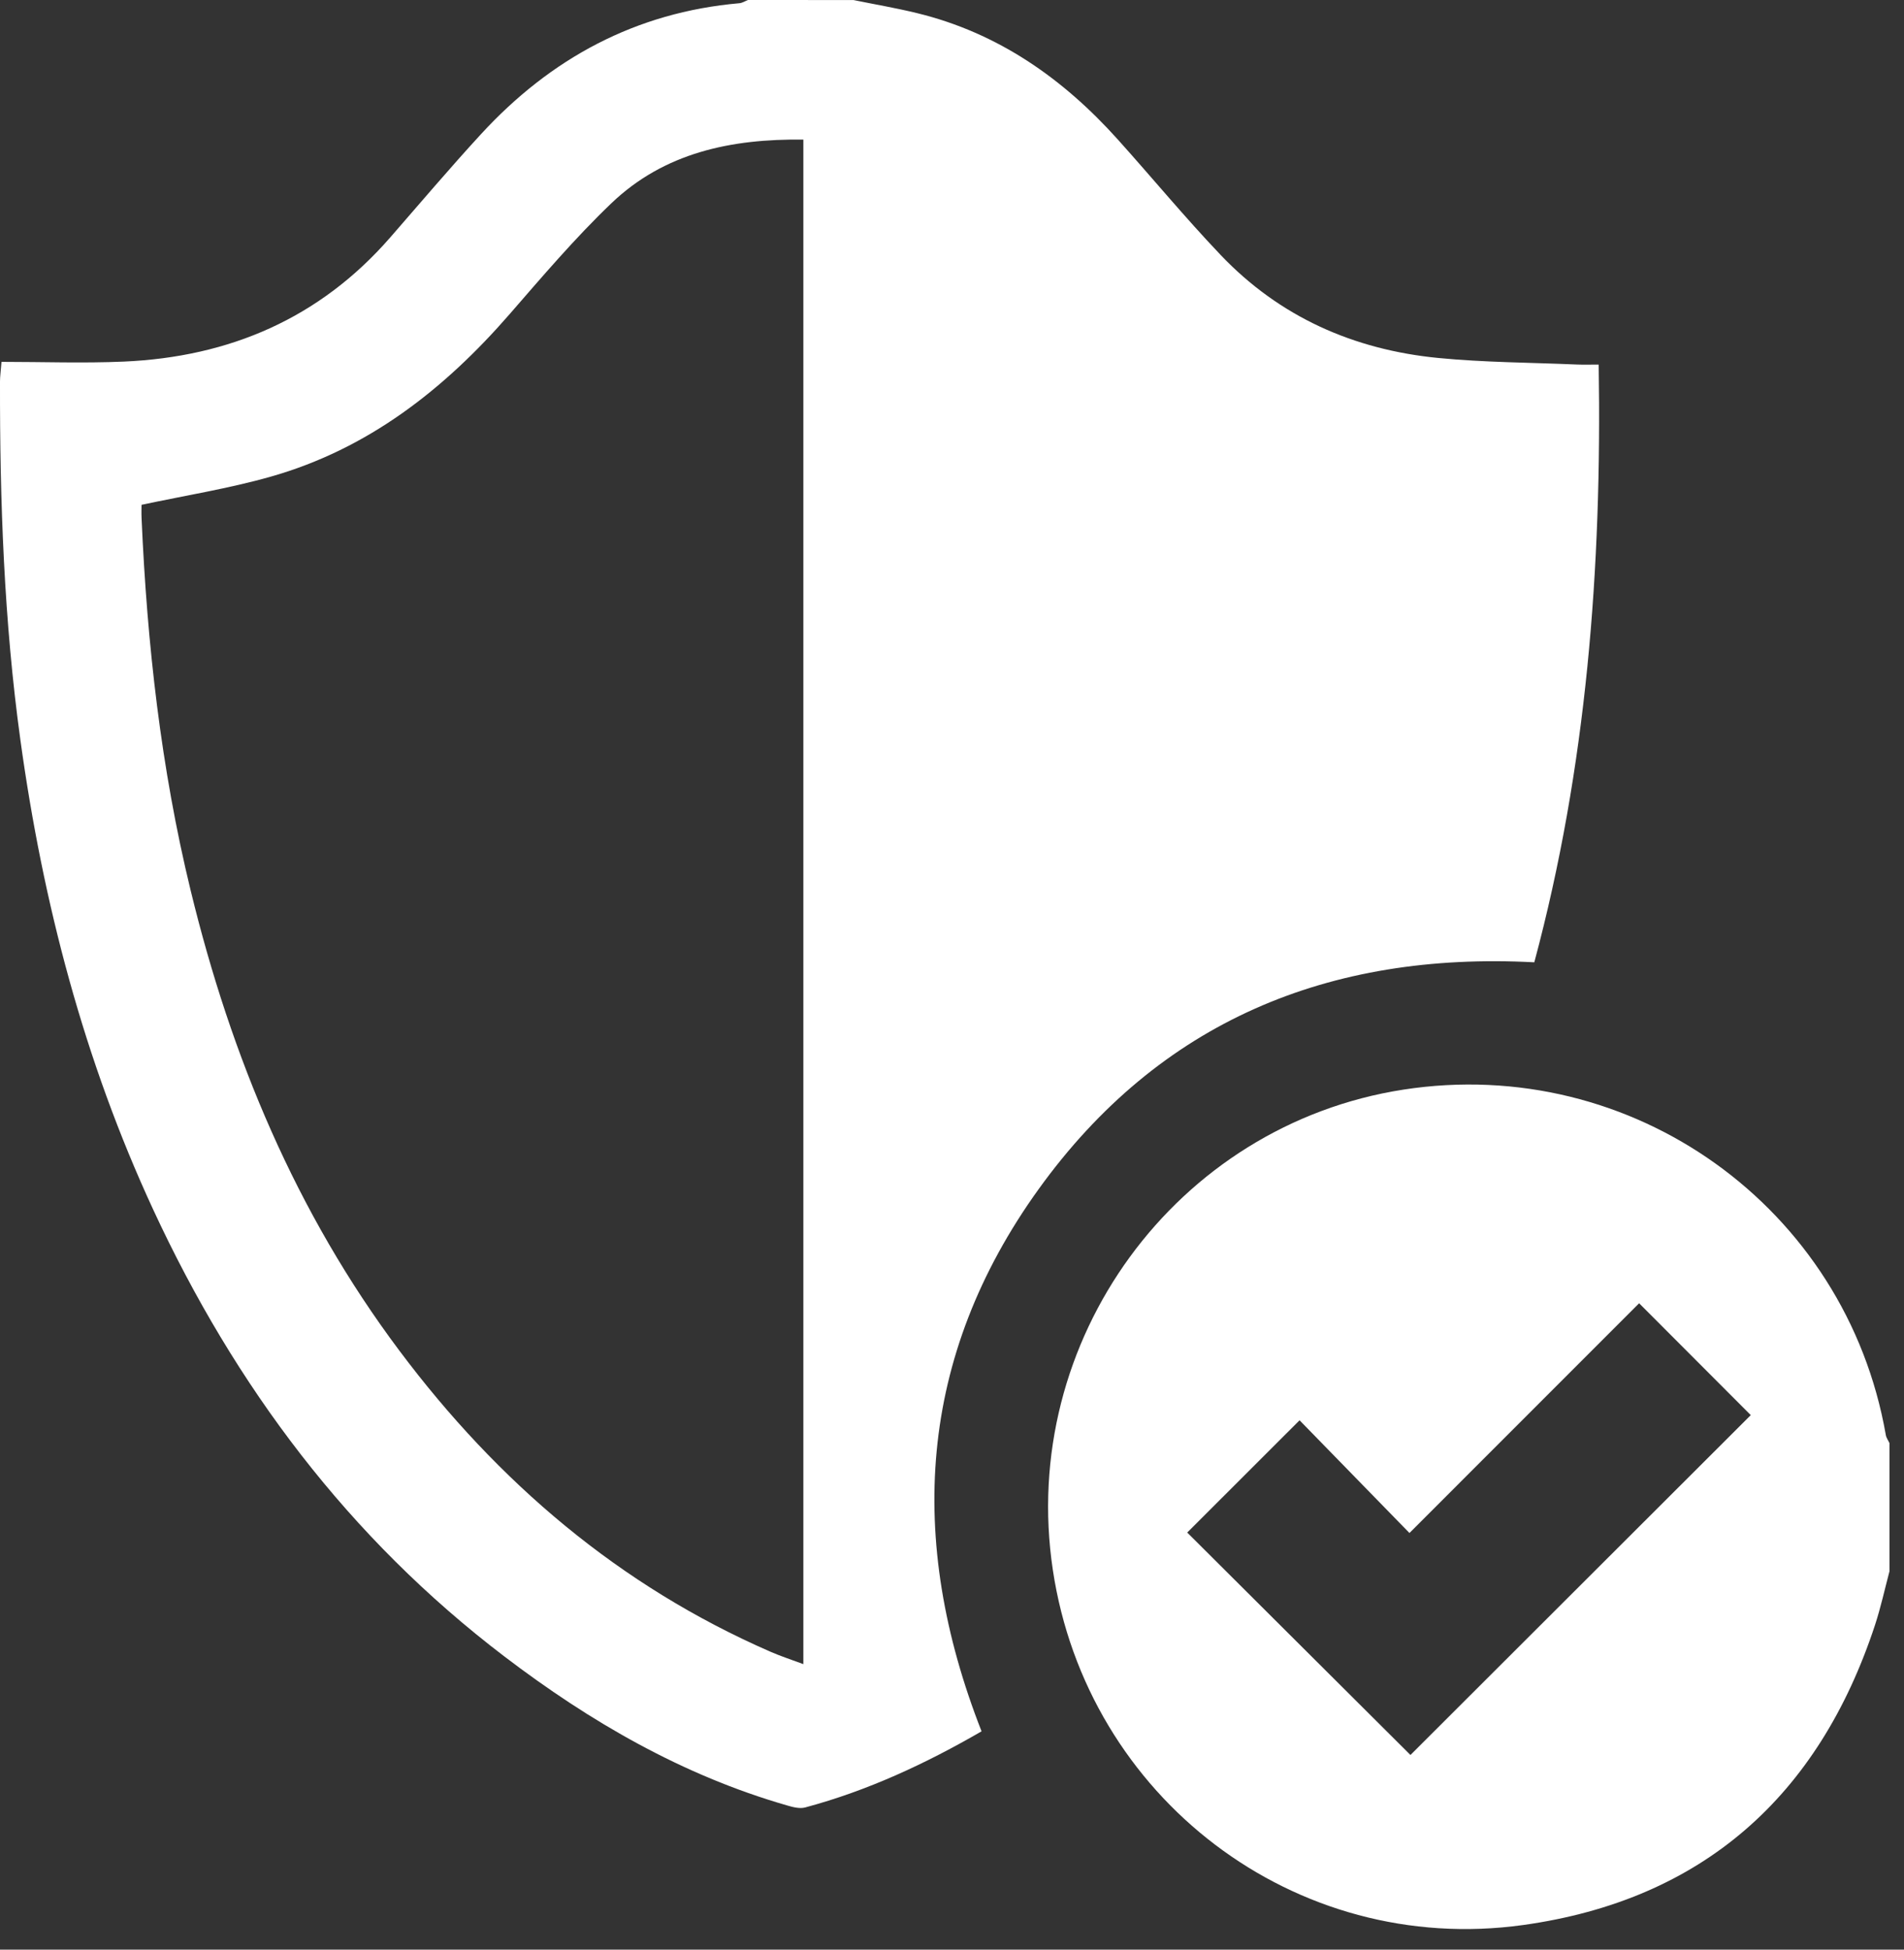 <svg width="42" height="43" viewBox="0 0 42 43" fill="none" xmlns="http://www.w3.org/2000/svg">
<rect x="0" y="0" width="42" height="43" fill="#333333" stroke="none"/>
<path d="M18.827 0.001C19.297 0.097 19.77 0.177 20.235 0.291C22.018 0.727 23.448 1.73 24.658 3.077C25.417 3.922 26.14 4.798 26.922 5.619C28.224 6.989 29.86 7.713 31.725 7.895C32.741 7.994 33.768 7.996 34.789 8.04C34.937 8.046 35.084 8.041 35.265 8.041C35.338 12.533 35 16.921 33.845 21.224C29.309 20.985 25.574 22.531 22.912 26.226C20.249 29.924 19.994 33.956 21.652 38.185C20.424 38.896 19.142 39.494 17.762 39.864C17.64 39.897 17.488 39.857 17.36 39.819C15.055 39.155 13.018 37.975 11.126 36.534C7.694 33.921 5.185 30.575 3.381 26.682C1.854 23.386 0.945 19.914 0.45 16.322C0.088 13.697 -0.005 11.059 0 8.414C0 8.306 0.016 8.198 0.033 7.981C0.94 7.981 1.837 8.014 2.731 7.975C5.061 7.873 7.053 7.021 8.607 5.238C9.271 4.476 9.924 3.705 10.608 2.961C12.146 1.287 14.023 0.271 16.311 0.071C16.375 0.065 16.437 0.024 16.5 0C17.276 0.001 18.052 0.001 18.827 0.001ZM17.721 36.703C17.721 25.457 17.721 14.281 17.721 3.079C16.125 3.059 14.652 3.368 13.485 4.484C12.688 5.247 11.967 6.094 11.242 6.928C9.797 8.59 8.115 9.906 5.968 10.514C5.045 10.776 4.091 10.927 3.122 11.134C3.122 11.213 3.118 11.322 3.123 11.431C3.244 14.198 3.549 16.941 4.205 19.637C5.098 23.313 6.53 26.748 8.812 29.792C10.983 32.69 13.659 34.976 17.001 36.432C17.223 36.529 17.455 36.604 17.721 36.703Z" fill="white"/>
<path d="M41.68 34.654C41.575 35.05 41.488 35.451 41.361 35.839C40.117 39.62 37.55 41.907 33.599 42.457C28.564 43.158 23.977 39.647 23.224 34.624C22.464 29.567 25.937 24.81 30.957 24.032C36.008 23.251 40.721 26.625 41.599 31.65C41.609 31.712 41.652 31.769 41.68 31.829C41.68 32.77 41.68 33.712 41.68 34.654ZM31.113 38.707C33.622 36.201 36.134 33.692 38.62 31.211C37.843 30.434 37.026 29.615 36.157 28.744C34.5 30.401 32.829 32.073 31.091 33.811C30.283 32.983 29.467 32.145 28.667 31.325C27.825 32.167 27.005 32.986 26.189 33.801C27.84 35.445 29.506 37.105 31.113 38.707Z" fill="white"/>
</svg>
